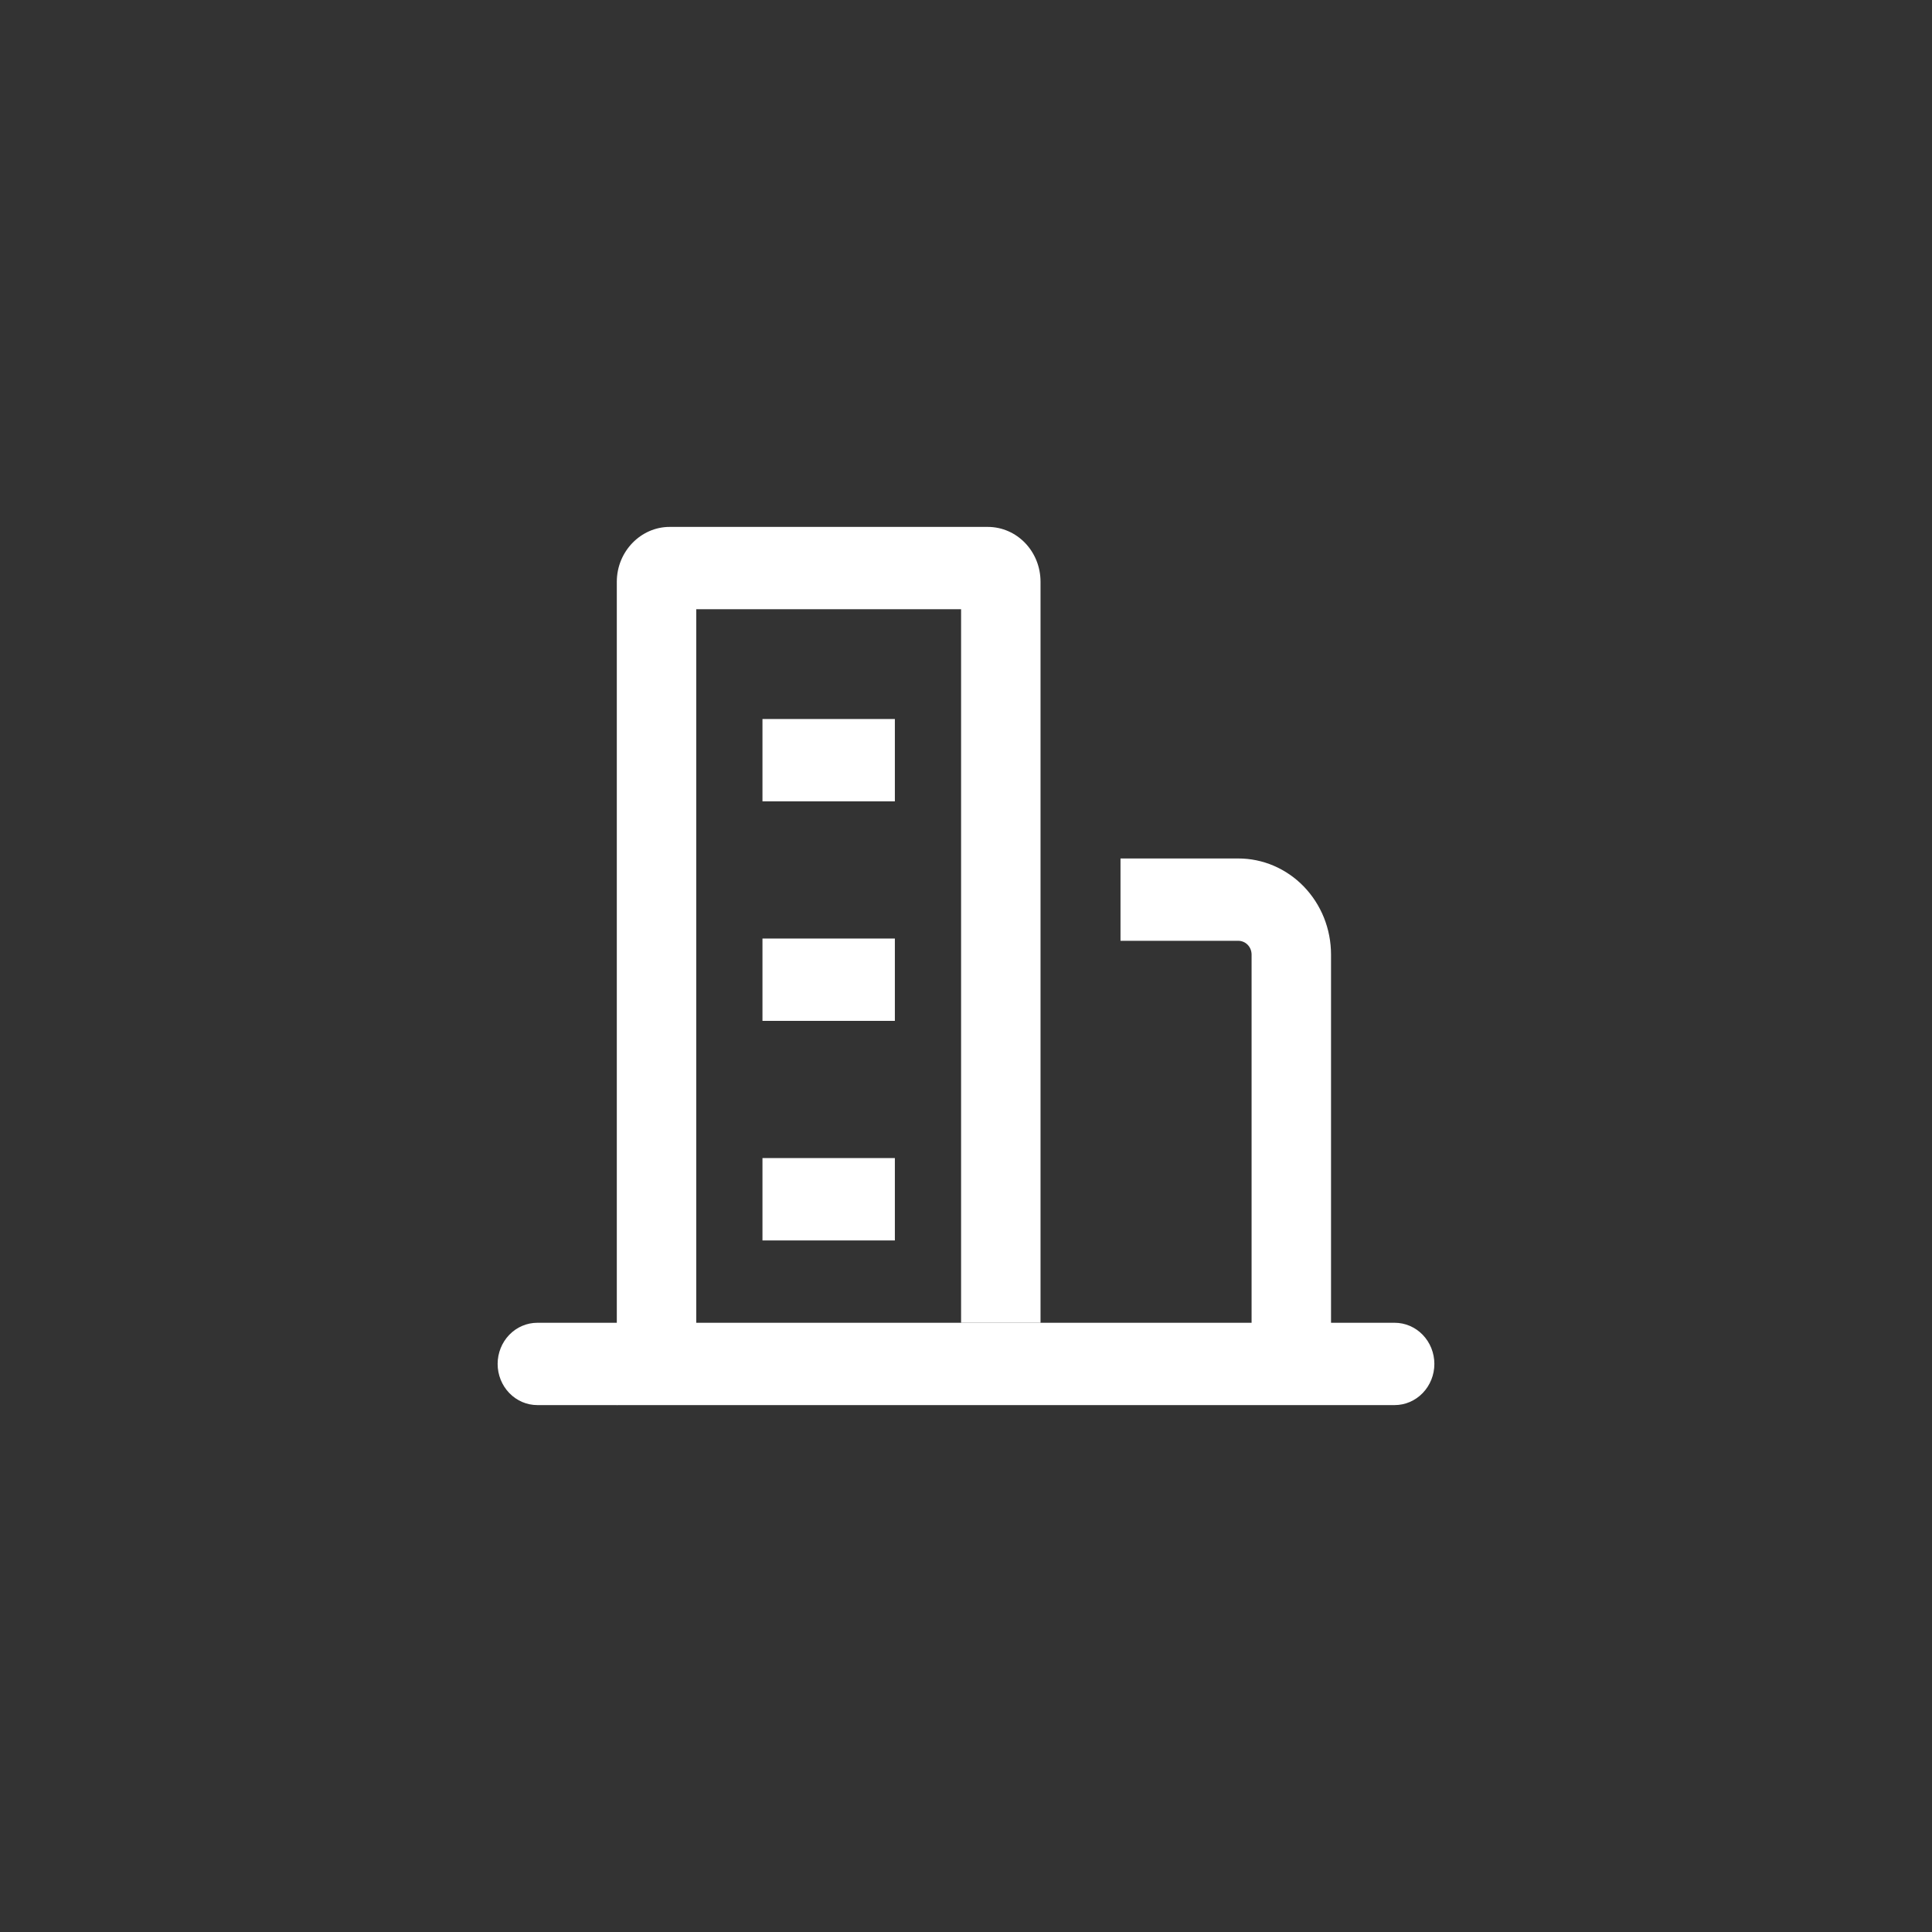 <svg width="66" height="66" viewBox="0 0 66 66" fill="none" xmlns="http://www.w3.org/2000/svg">
<rect x="0" y="0" width="66" height="66" fill="#333333" stroke="none"/>
<path d="M32.832 20.812V45.188H35.546V19.875C35.546 18.834 34.739 18 33.742 18H22.875C21.891 18 21.071 18.84 21.071 19.875V48L23.785 47.473V20.812H32.832Z" fill="#fff"/>
<path d="M26.047 42.375H30.57V39.562H26.047V42.375ZM18.357 48H47.643C48.003 48 48.348 47.852 48.602 47.588C48.857 47.324 49 46.967 49 46.594C49 46.221 48.857 45.863 48.602 45.599C48.348 45.336 48.003 45.188 47.643 45.188H18.357C17.997 45.188 17.652 45.336 17.398 45.599C17.143 45.863 17 46.221 17 46.594C17 46.967 17.143 47.324 17.398 47.588C17.652 47.852 17.997 48 18.357 48ZM26.047 27.375H30.57V24.562H26.047V27.375ZM26.047 34.875H30.57V32.062H26.047V34.875Z" fill="#fff"/>
<path d="M42.3 32.139C42.359 32.139 42.418 32.151 42.473 32.174C42.529 32.197 42.579 32.231 42.621 32.274C42.663 32.317 42.697 32.369 42.72 32.425C42.743 32.482 42.755 32.543 42.756 32.604V47.619H45.47V32.604C45.469 32.173 45.387 31.747 45.228 31.349C45.068 30.951 44.834 30.59 44.54 30.285C44.246 29.981 43.896 29.74 43.512 29.575C43.128 29.411 42.716 29.326 42.3 29.327H38.278V32.139H42.3Z" fill="#fff"/>
</svg>
